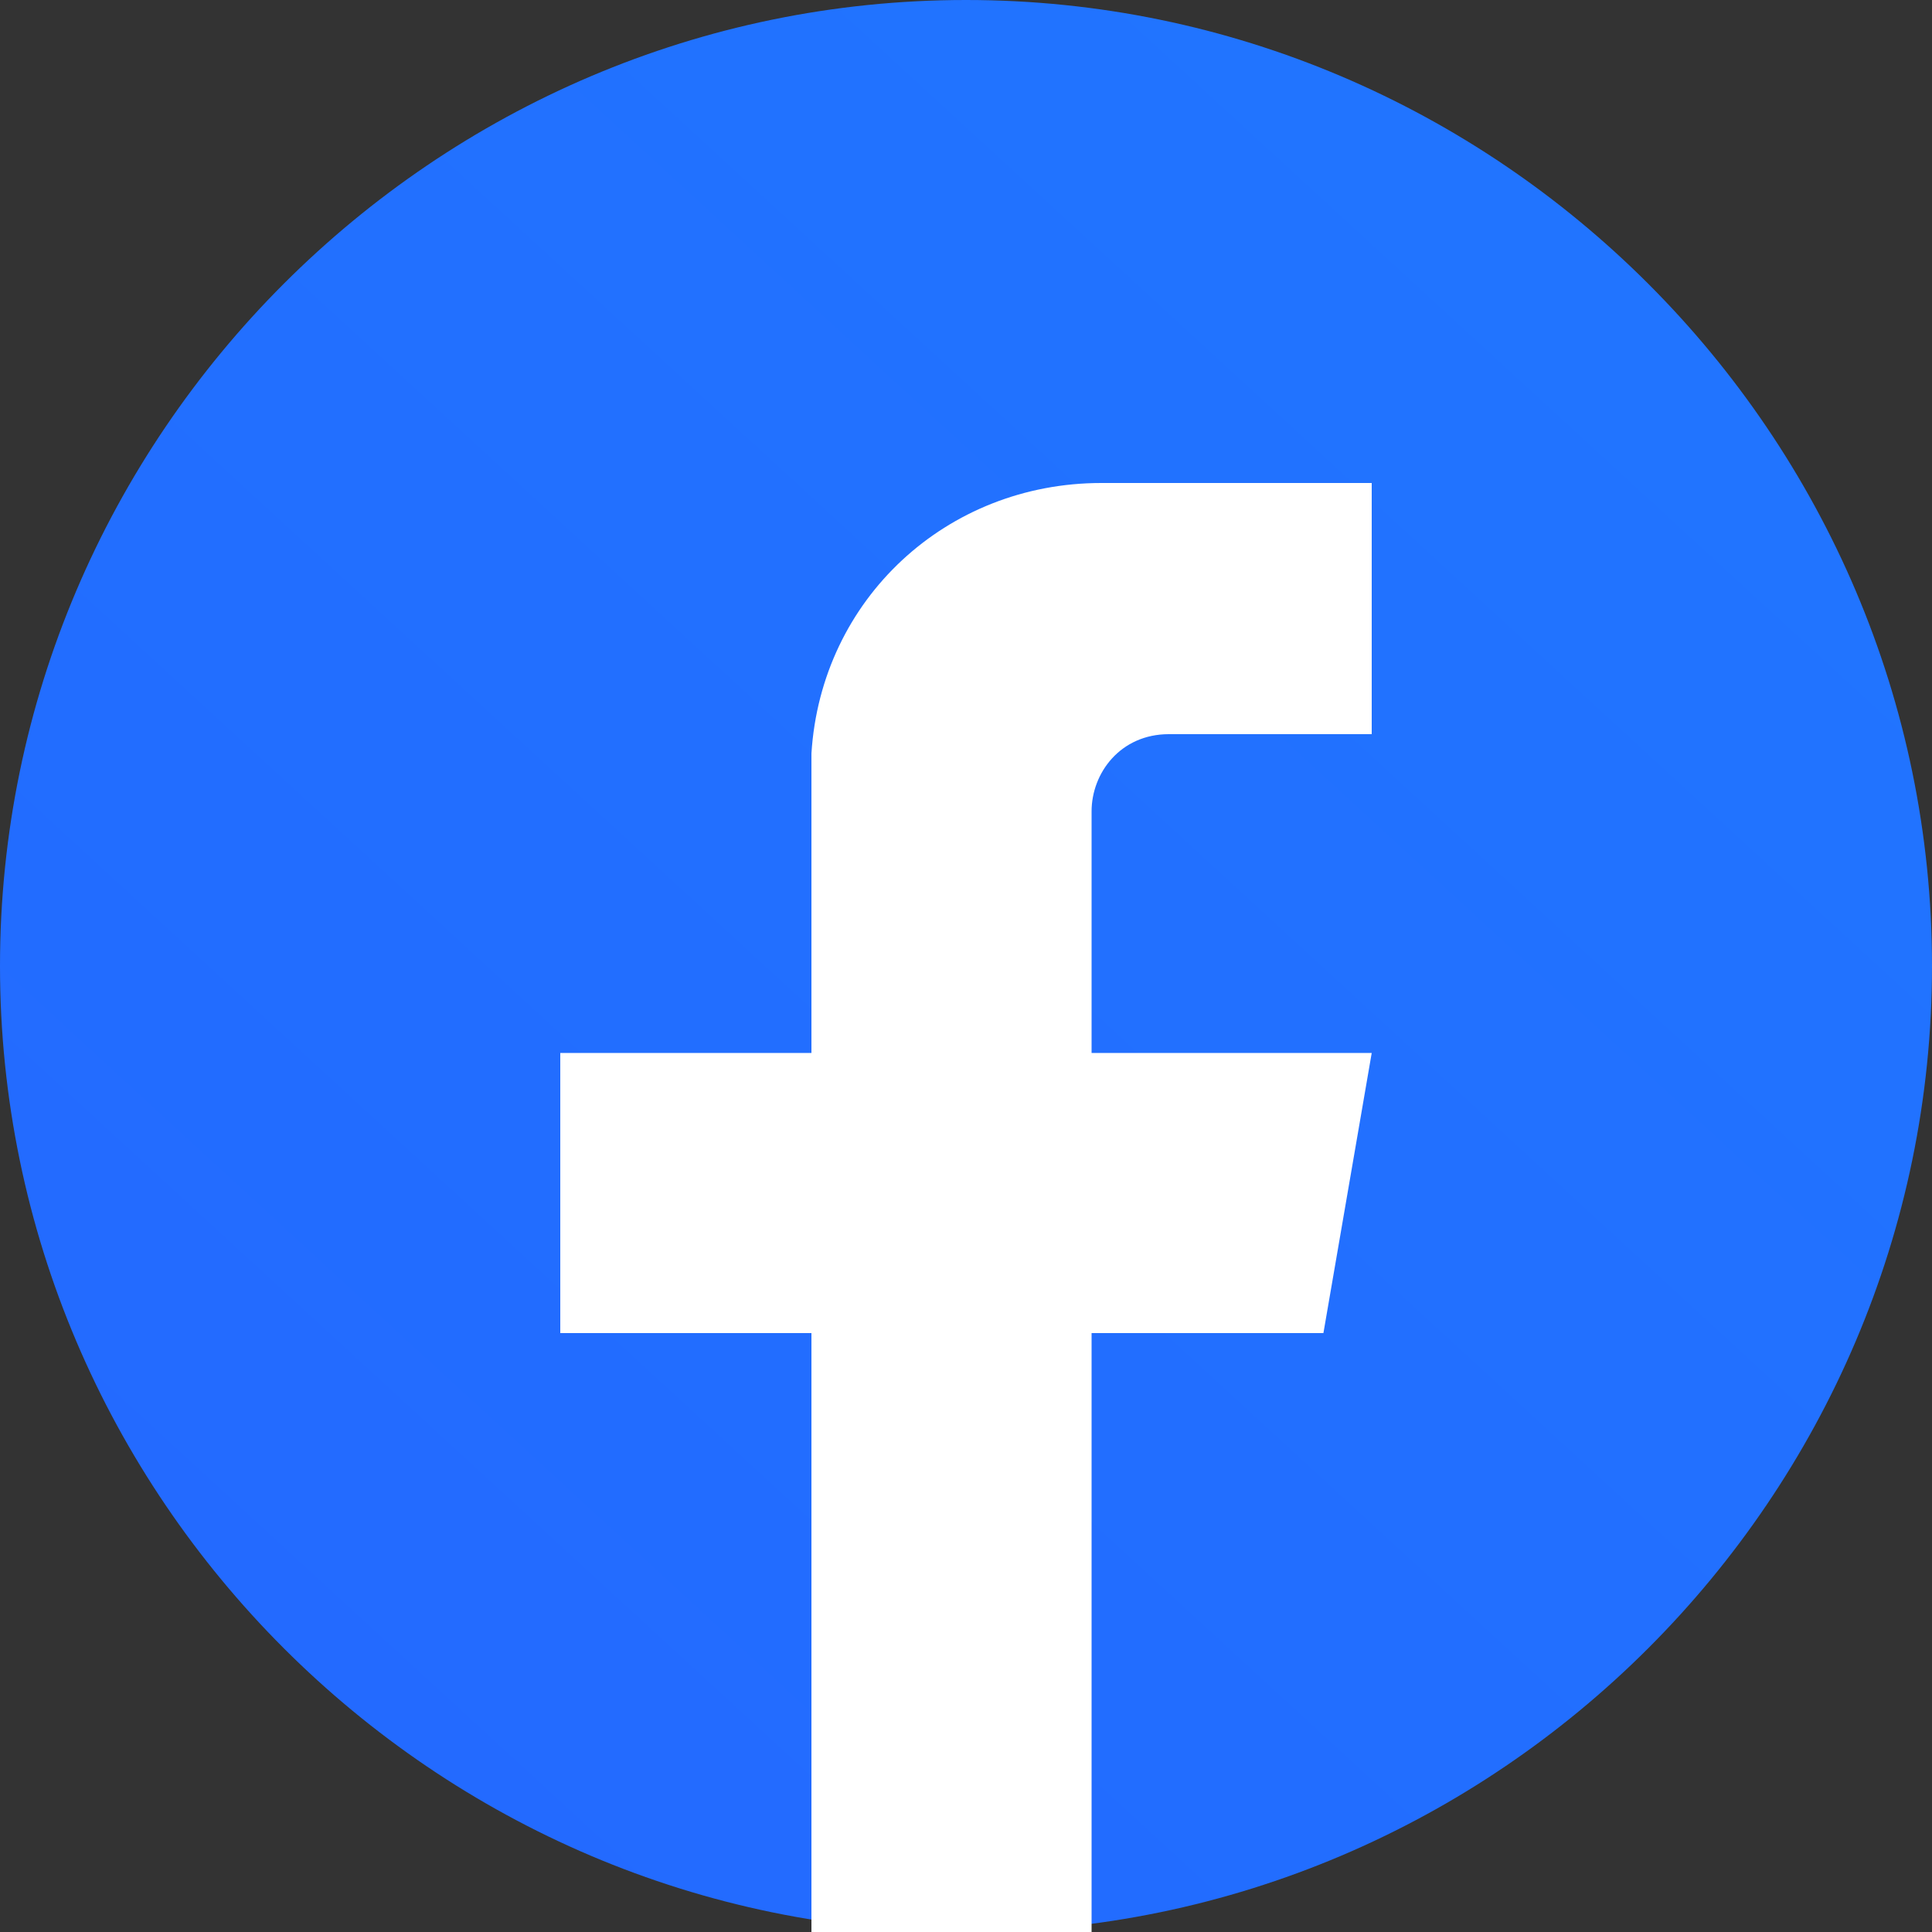 <?xml version="1.0" encoding="utf-8"?>
<!-- Generator: Adobe Illustrator 25.1.0, SVG Export Plug-In . SVG Version: 6.00 Build 0)  -->
<svg version="1.1" id="圖層_1" xmlns="http://www.w3.org/2000/svg" xmlns:xlink="http://www.w3.org/1999/xlink" x="0px" y="0px"
	 viewBox="0 0 20 20" style="enable-background:new 0 0 20 20;" xml:space="preserve">
<rect x="0" y="0" width="20" height="20" fill="#333333" stroke="none"/>
<style type="text/css">
	.st0{fill:url(#SVGID_1_);}
	.st1{fill:#FFFFFF;}
</style>
<g>
	<linearGradient id="SVGID_1_" gradientUnits="userSpaceOnUse" x1="1.792" y1="18.927" x2="16.302" y2="3.146">
		<stop  offset="0" style="stop-color:#2369FF"/>
		<stop  offset="1" style="stop-color:#2174FF"/>
	</linearGradient>
	<path class="st0" d="M20,10c0,5.5-4.5,10-10,10C4.5,20,0,15.5,0,10C0,4.5,4.5,0,10,0C15.5,0,20,4.5,20,10z"/>
	<g>
		<polygon class="st1" points="13.7,13.8 5.8,13.8 5.8,10.9 14.2,10.9 		"/>
		<path class="st1" d="M12.1,7.6c-0.5,0-0.8,0.4-0.8,0.8V20H8.4V7.8h0C8.5,6.2,9.8,5,11.4,5c0.1,0,0.1,0,0.2,0h2.6v2.6H12.1z"/>
	</g>
</g>
</svg>
